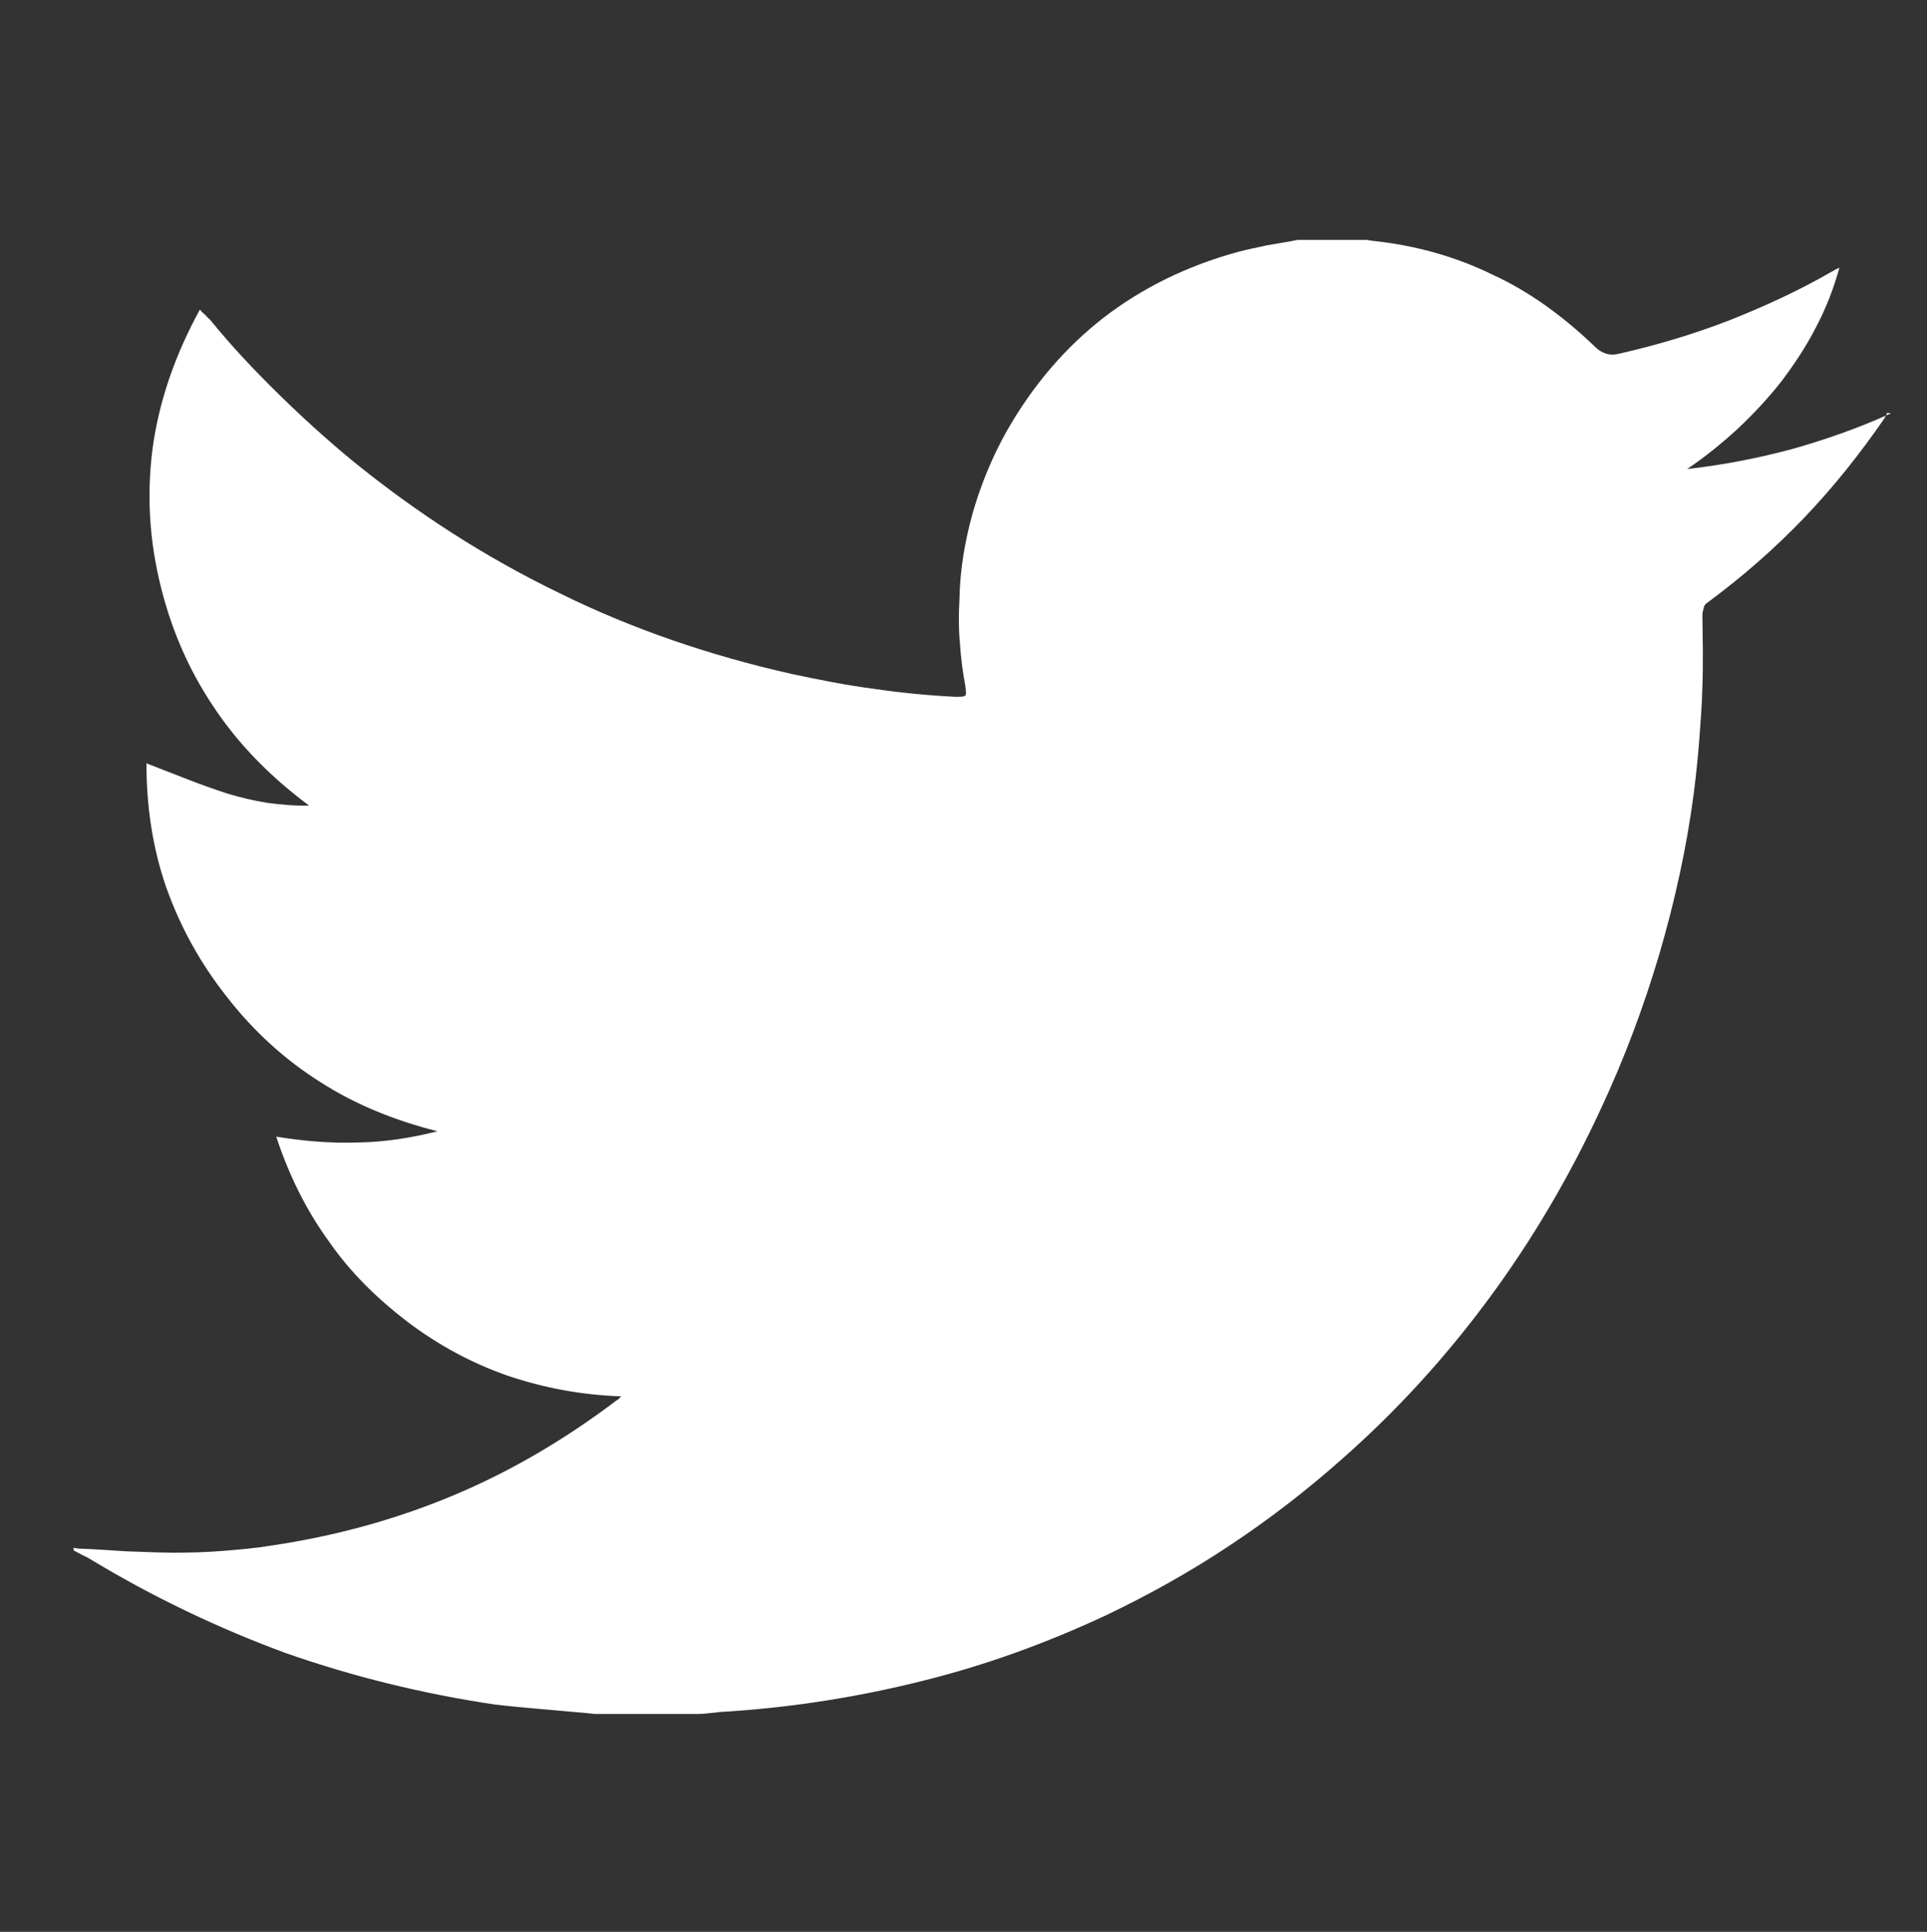 <?xml version="1.0" encoding="utf-8"?>
<!-- Generator: Adobe Illustrator 16.0.4, SVG Export Plug-In . SVG Version: 6.00 Build 0)  -->
<!DOCTYPE svg PUBLIC "-//W3C//DTD SVG 1.1//EN" "http://www.w3.org/Graphics/SVG/1.1/DTD/svg11.dtd">
<svg version="1.1" id="Layer_1" xmlns="http://www.w3.org/2000/svg" xmlns:xlink="http://www.w3.org/1999/xlink" x="0px" y="0px"
	 width="429px" height="430px" viewBox="0 0 429 430" style="enable-background:new 0 0 429 430;" xml:space="preserve">
<rect x="0" y="0" width="429" height="430" fill="#333333" stroke="none"/>
<style type="text/css">
<![CDATA[
	.st0{fill:#FFFFFF;}
]]>
</style>
<path class="st0" d="M420,92.1c0,0.1,0,0.3,0,0.3c0,0.1-0.1,0.1-0.3,0.3c0,0.1-0.1,0.1-0.1,0.3c-5.5,8-11.4,15.4-17.9,22.2
	c-6.5,6.8-13.7,13.1-21.4,18.8c-0.6,0.4-0.9,0.7-1,1.3c-0.1,0.4-0.3,1-0.3,1.6c0,2.7,0.1,5.3,0.1,8c0,2.7,0,5.3-0.1,8
	c-0.1,4-0.4,7.8-0.7,11.8c-0.3,3.8-0.7,7.8-1.2,11.7c-1.6,12.3-4.3,24.4-7.7,36c-3.5,11.8-7.8,23.3-13.1,34.6
	c-6.9,14.9-15.2,29-24.8,42c-9.6,13-20.5,25-32.9,35.9c-7.8,6.9-16.2,13.4-25,19.2c-8.7,5.8-17.9,10.9-27.3,15.4
	c-13.3,6.2-26.7,11.1-40.8,14.6c-13.9,3.5-28.2,5.8-42.7,6.8c-1.2,0.1-2.5,0.1-3.7,0.3c-1.2,0.1-2.5,0.3-3.7,0.3
	c-3.8,0-7.7,0-11.5,0s-7.7,0-11.5,0c-0.3,0-0.6-0.1-0.9-0.1c-0.3,0-0.6-0.1-0.9-0.1c-3.4-0.3-6.8-0.6-10.2-0.9s-6.8-0.6-10.2-1
	c-16.1-2.4-31.6-6.2-46.7-11.5c-14.9-5.5-29.4-12.4-43.3-20.8c-0.6-0.4-1.3-0.7-1.9-1c-0.6-0.3-1.3-0.7-1.9-1c0-0.1,0-0.3,0-0.3
	v-0.3c0.1,0,0.3,0.1,0.6,0.1c0.1,0,0.3,0.1,0.6,0.1c3.5,0.1,7.1,0.4,10.6,0.6c3.5,0.1,7.1,0.3,10.6,0.3c3.7,0,7.2-0.1,10.9-0.4
	c3.7-0.3,7.2-0.6,10.8-1.2c14.2-2.1,27.6-5.8,40.3-11.1c12.7-5.3,24.8-12.4,36.2-21c0.1-0.1,0.4-0.3,0.6-0.4
	c0.1-0.1,0.4-0.4,0.7-0.7c-8.9-0.3-17.3-1.9-25.3-4.6c-8-2.8-15.4-6.8-22.3-12c-6.9-5.3-12.9-11.2-17.7-18.2
	c-4.9-6.8-8.7-14.5-11.5-23c6.2,1,12.1,1.5,18.2,1.3c5.9-0.1,11.8-1,17.7-2.5c-9.5-2.4-18.2-5.9-26-10.9
	c-7.8-4.9-14.8-11.2-20.8-18.9c-6.1-7.7-10.5-15.8-13.6-24.5c-3-8.7-4.4-17.9-4.4-27.6c3.1,1.2,6.1,2.4,9,3.5c3,1.2,5.9,2.2,8.9,3.2
	c3,0.9,5.9,1.6,9,2.1c3.1,0.4,6.2,0.7,9.3,0.6c-8.6-6.4-15.8-13.7-21.4-22.2c-5.6-8.4-9.6-17.7-12-28.2s-2.7-20.7-1.2-30.7
	c1.6-10,5-19.6,10.3-29.3c0.4,0.6,0.9,0.9,1.3,1.3c0.3,0.4,0.7,0.7,1,1c4.7,5.8,9.8,11.2,15.1,16.4s10.8,10.2,16.5,14.9
	c14.5,11.8,29.8,21.6,46.1,29.5c16.2,8,33.5,13.9,51.7,18c6.1,1.3,12.1,2.5,18.2,3.3c6.1,0.9,12.3,1.5,18.3,1.8c1.2,0,1.9,0,2.2-0.3
	c0.3-0.3,0.1-1,0-2.2c-0.6-3.1-1-6.4-1.2-9.5c-0.3-3.1-0.3-6.4-0.1-9.6c0.1-6.6,1.2-13.1,3-19.5c1.8-6.2,4.3-12.3,7.5-18
	c5.8-10.2,13-18.6,21.6-25.3c8.6-6.6,18.5-11.5,29.8-14.6c2.2-0.6,4.4-1,6.6-1.5c2.2-0.4,4.4-0.7,6.8-1.2c2.5,0,5,0,7.7,0
	c2.7,0,5,0,7.7,0c0.1,0,0.4,0.1,0.6,0.1c0.1,0,0.4,0.1,0.6,0.1c9.6,1,18.5,3.5,26.7,7.5c8.3,3.8,15.8,9.3,22.8,16
	c0.9,0.9,1.6,1.3,2.5,1.6c0.9,0.3,1.9,0.3,3.1,0c8.3-1.9,16.4-4.3,24.4-7.4c7.8-3.1,15.5-6.6,22.9-10.9c0.3-0.1,0.6-0.3,0.7-0.4
	c0.3-0.1,0.6-0.3,0.9-0.4c-1.3,4.7-3.1,9.3-5.3,13.4c-2.2,4.3-4.9,8.3-7.7,12c-3,3.8-6.2,7.2-9.7,10.5c-3.5,3.2-7.2,6.2-11.2,8.9
	c8-0.9,15.7-2.4,23.2-4.4c7.5-2.1,14.9-4.7,22.2-8C420,91.9,420,91.9,420,92.1z"/>
</svg>
